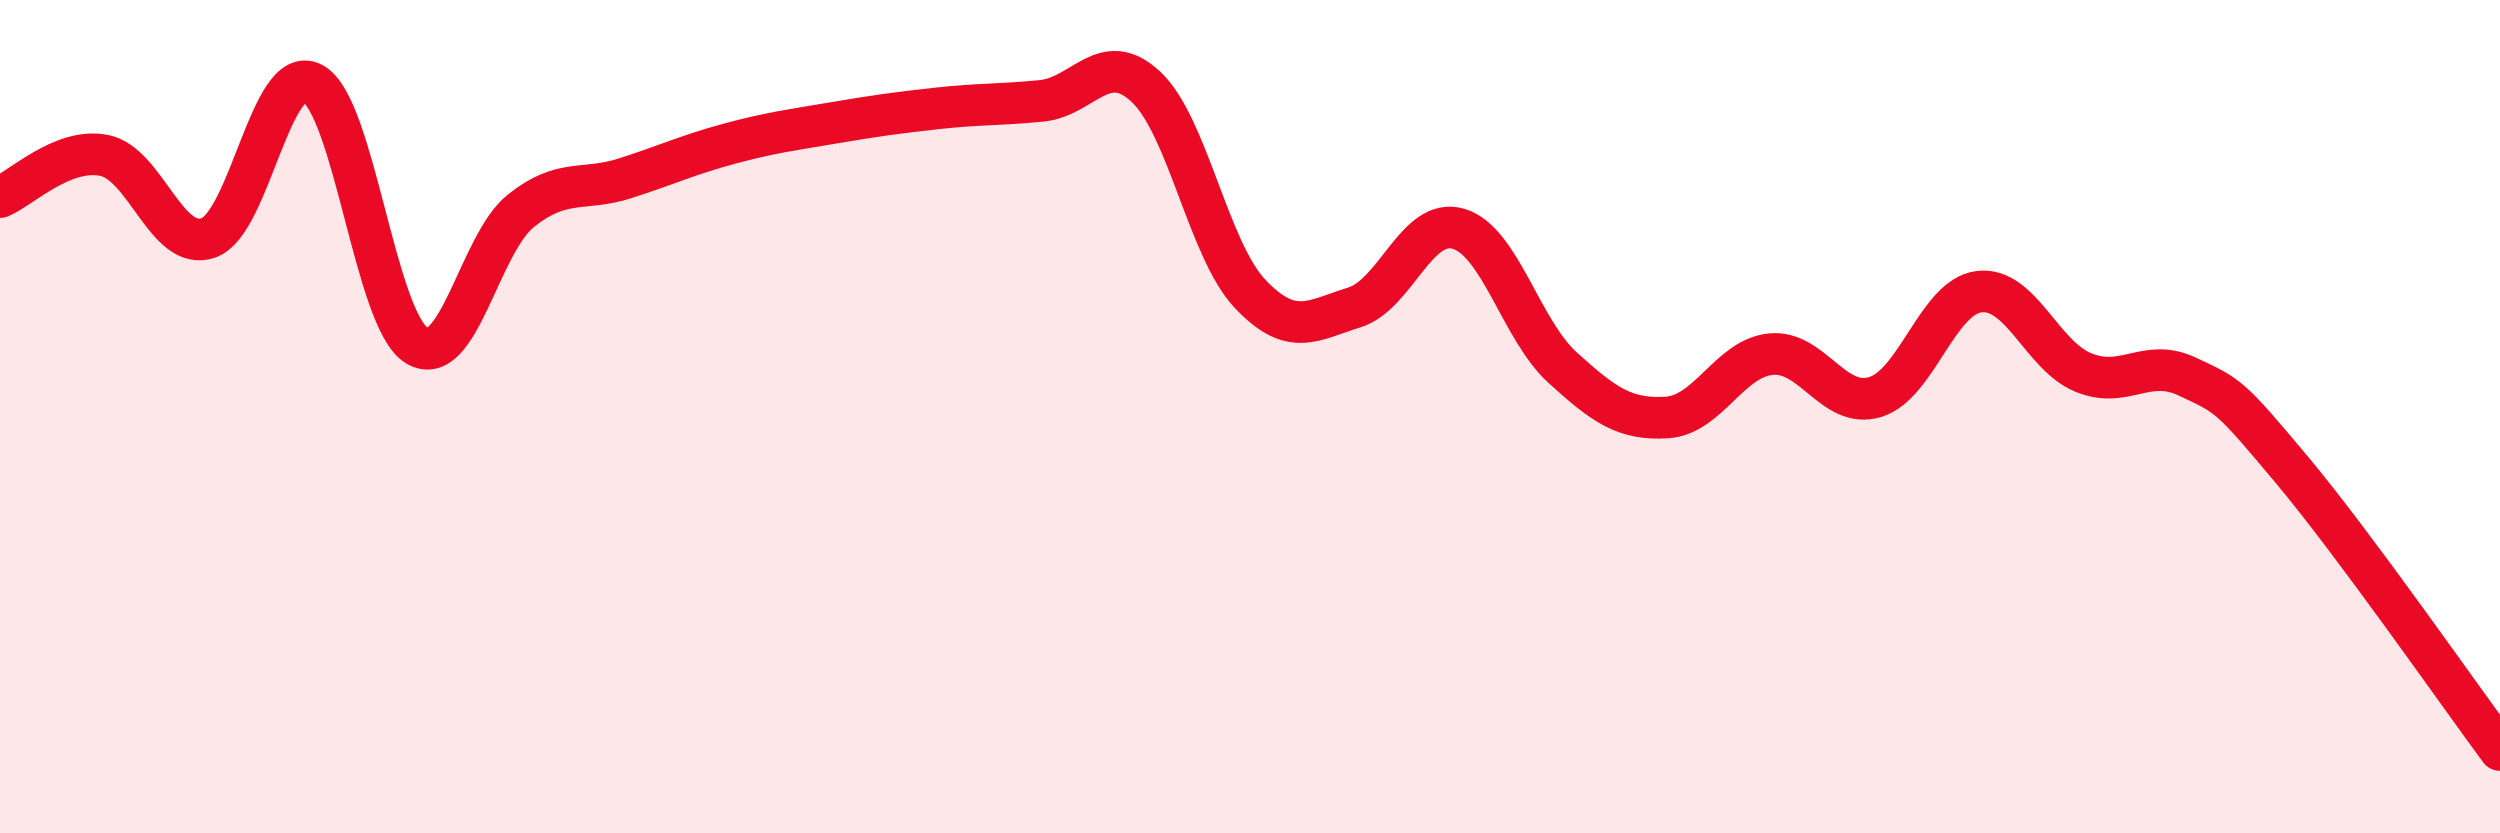 
    <svg width="60" height="20" viewBox="0 0 60 20" xmlns="http://www.w3.org/2000/svg">
      <path
        d="M 0,4.73 C 0.5,4.53 1.5,3.53 2.5,3.73 C 3.5,3.93 4,6.06 5,5.71 C 6,5.36 6.5,1.48 7.5,2 C 8.5,2.52 9,7.68 10,8.29 C 11,8.9 11.5,5.86 12.5,5.06 C 13.5,4.26 14,4.6 15,4.28 C 16,3.96 16.5,3.72 17.5,3.45 C 18.5,3.18 19,3.12 20,2.95 C 21,2.78 21.5,2.71 22.5,2.6 C 23.5,2.49 24,2.52 25,2.42 C 26,2.32 26.5,1.15 27.5,2.08 C 28.5,3.01 29,5.99 30,7.05 C 31,8.11 31.5,7.69 32.5,7.38 C 33.5,7.07 34,5.2 35,5.49 C 36,5.78 36.5,7.91 37.5,8.82 C 38.5,9.73 39,10.08 40,10.02 C 41,9.96 41.5,8.6 42.5,8.5 C 43.5,8.4 44,9.83 45,9.53 C 46,9.23 46.5,7.12 47.5,7 C 48.5,6.88 49,8.53 50,8.94 C 51,9.35 51.5,8.57 52.5,9.04 C 53.5,9.51 53.5,9.48 55,11.27 C 56.5,13.06 59,16.65 60,18L60 20L0 20Z"
        fill="#EB0A25"
        opacity="0.1"
        stroke-linecap="round"
        stroke-linejoin="round"
      />
      <path
        d="M 0,4.73 C 0.5,4.53 1.5,3.53 2.5,3.73 C 3.5,3.93 4,6.06 5,5.71 C 6,5.36 6.5,1.48 7.5,2 C 8.5,2.52 9,7.68 10,8.29 C 11,8.9 11.5,5.86 12.5,5.06 C 13.5,4.26 14,4.6 15,4.28 C 16,3.96 16.5,3.72 17.5,3.45 C 18.5,3.18 19,3.12 20,2.95 C 21,2.78 21.5,2.71 22.5,2.6 C 23.5,2.49 24,2.52 25,2.42 C 26,2.32 26.5,1.15 27.5,2.08 C 28.5,3.01 29,5.99 30,7.05 C 31,8.11 31.5,7.69 32.5,7.38 C 33.5,7.07 34,5.2 35,5.49 C 36,5.78 36.5,7.91 37.5,8.82 C 38.5,9.73 39,10.08 40,10.02 C 41,9.96 41.5,8.6 42.5,8.5 C 43.5,8.4 44,9.83 45,9.53 C 46,9.23 46.5,7.12 47.5,7 C 48.5,6.88 49,8.53 50,8.94 C 51,9.35 51.5,8.57 52.5,9.04 C 53.5,9.51 53.5,9.48 55,11.27 C 56.5,13.06 59,16.65 60,18"
        stroke="#EB0A25"
        stroke-width="1"
        fill="none"
        stroke-linecap="round"
        stroke-linejoin="round"
      />
    </svg>
  